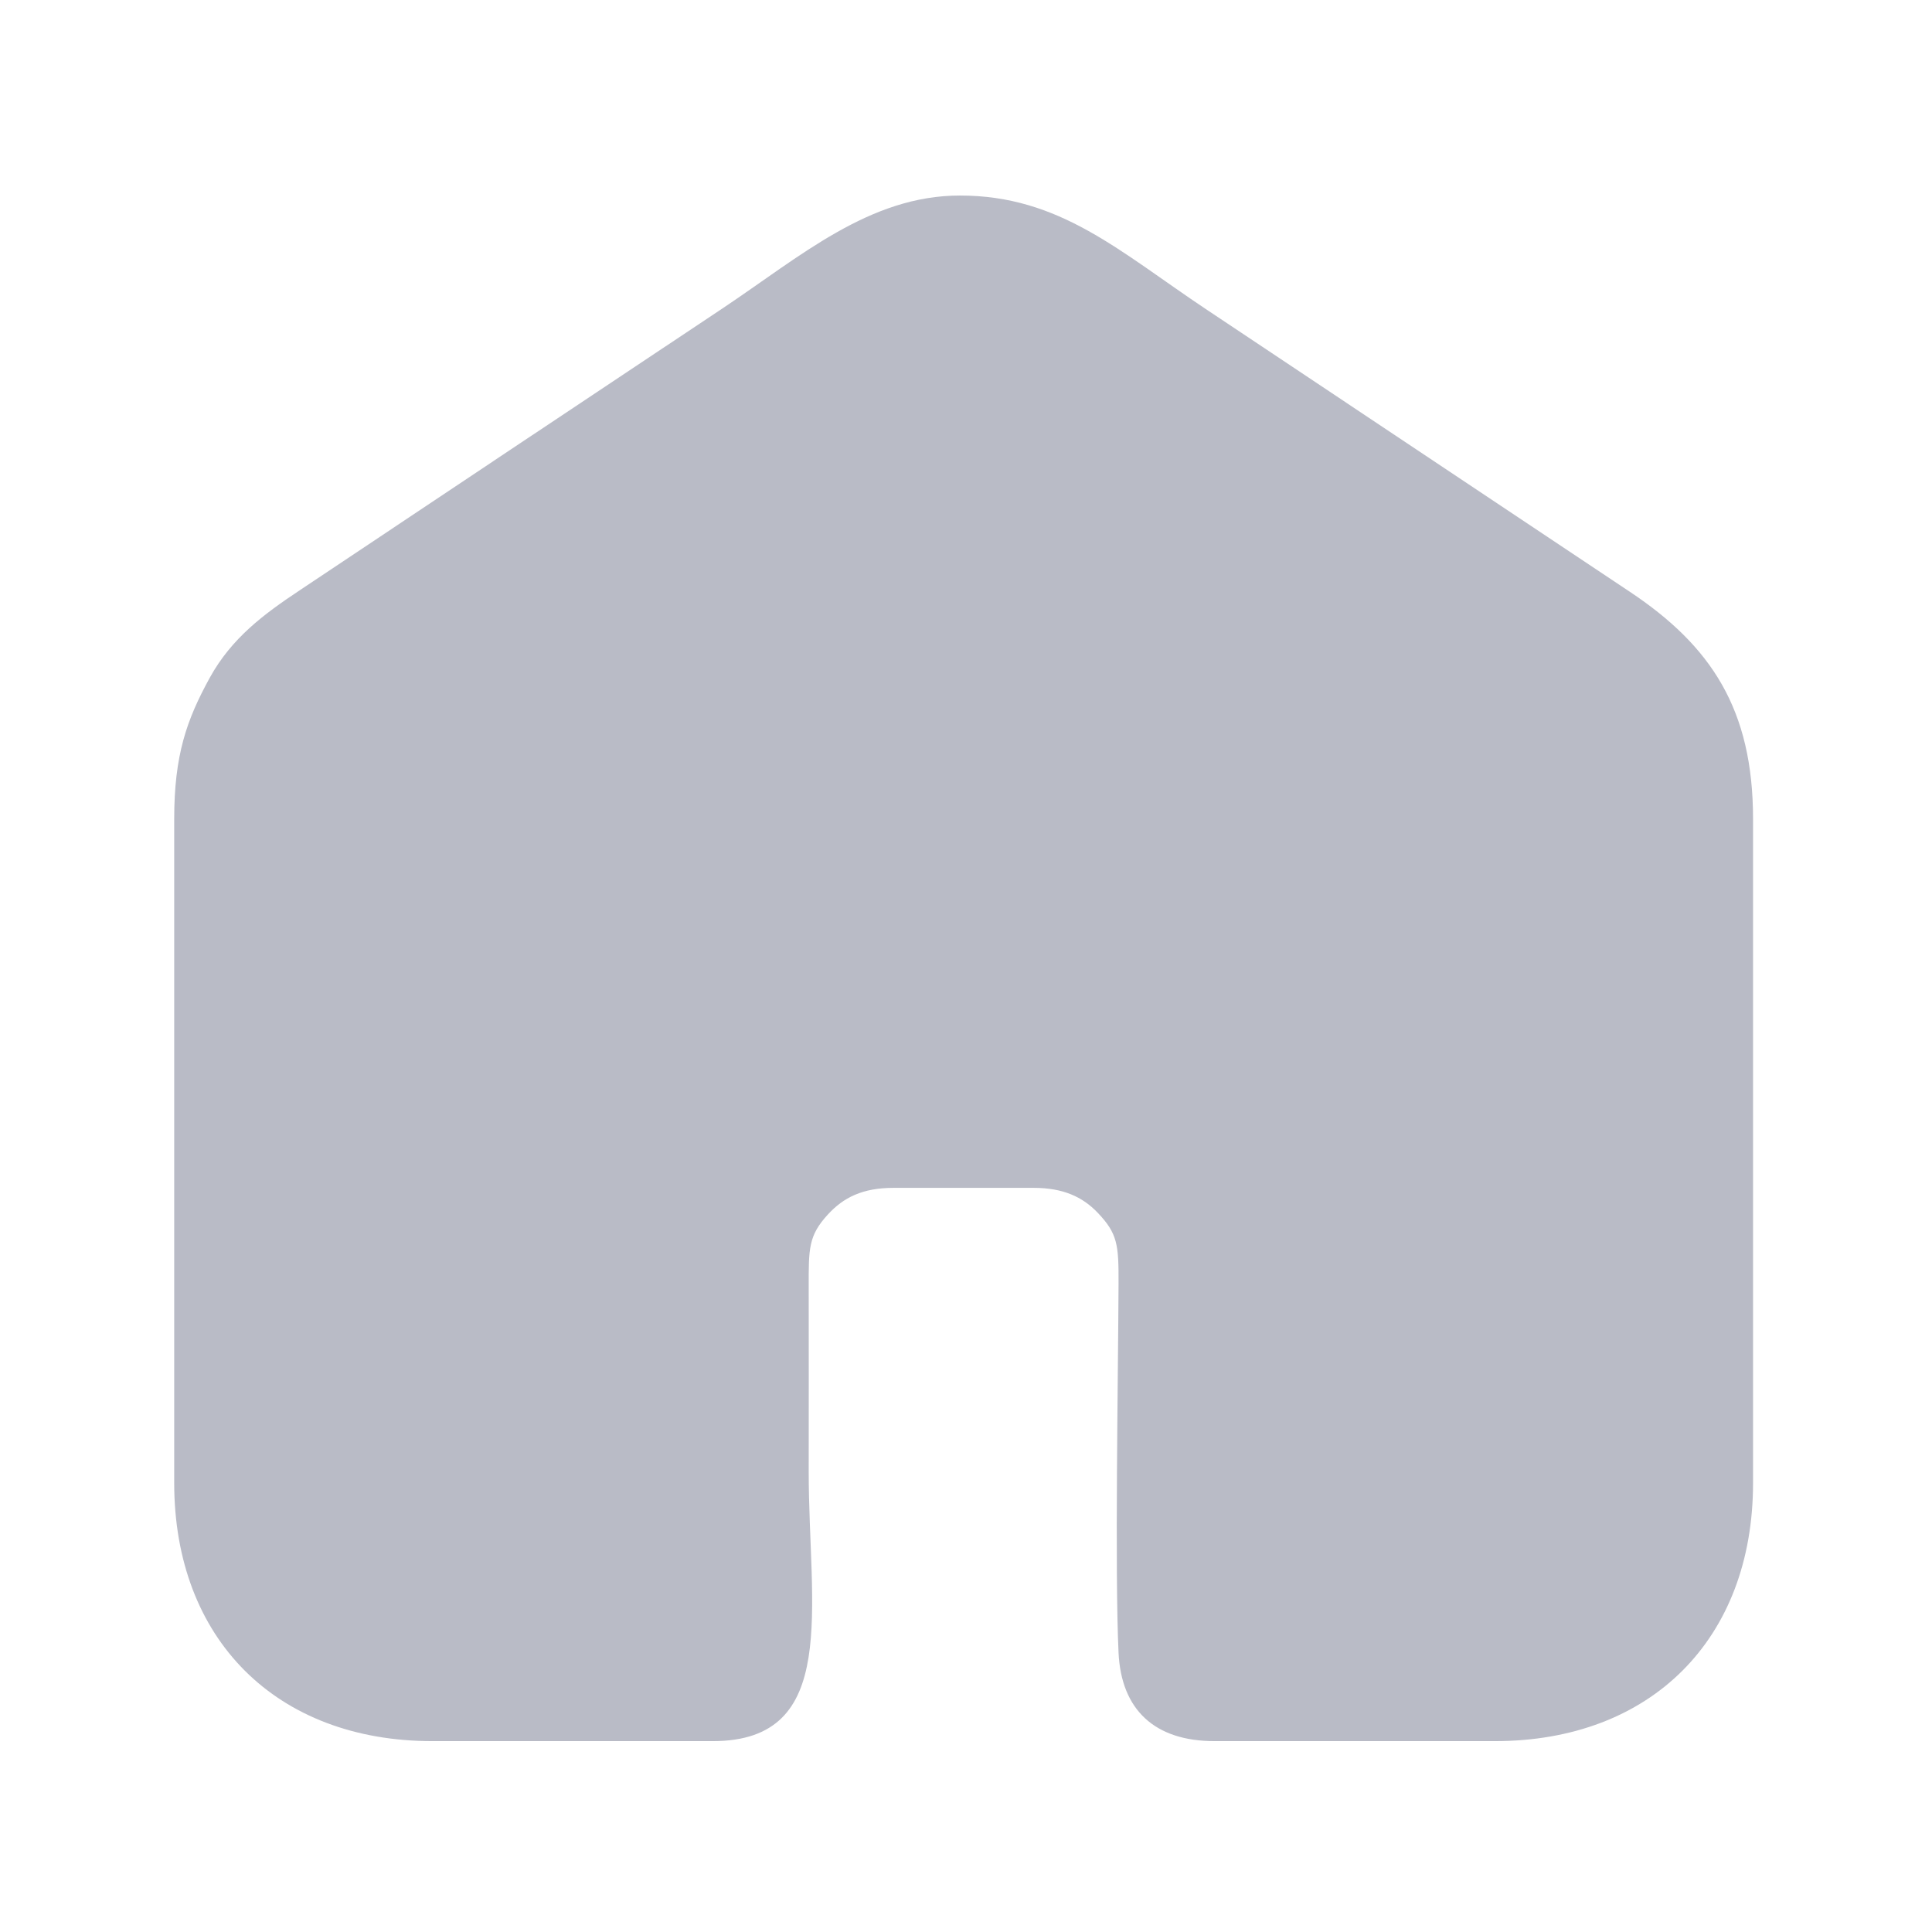 <svg width="24" height="24" viewBox="0 0 24 24" fill="none" xmlns="http://www.w3.org/2000/svg">
<path fill-rule="evenodd" clip-rule="evenodd" d="M2.164 10.174V18.422C2.164 20.362 3.432 21.629 5.372 21.629H8.854C10.438 21.629 10.046 19.971 10.046 18.284C10.046 17.52 10.048 16.757 10.046 15.993C10.045 15.51 10.042 15.35 10.285 15.086C10.477 14.877 10.714 14.756 11.1 14.756H12.841C13.205 14.756 13.446 14.867 13.634 15.063C13.884 15.324 13.897 15.463 13.895 15.947C13.89 17.094 13.848 19.525 13.895 20.53C13.928 21.239 14.343 21.629 15.087 21.629H18.569C20.509 21.629 21.777 20.362 21.777 18.422V10.174C21.777 8.81 21.255 8.023 20.246 7.351L14.995 3.85C13.908 3.126 13.169 2.429 11.925 2.429C10.8 2.429 9.945 3.184 8.974 3.832C8.079 4.428 7.217 5.003 6.334 5.591C5.464 6.172 4.593 6.752 3.723 7.333C3.277 7.629 2.878 7.926 2.607 8.417C2.318 8.943 2.164 9.38 2.164 10.174Z" fill="#B9BBC6"/>
</svg>
